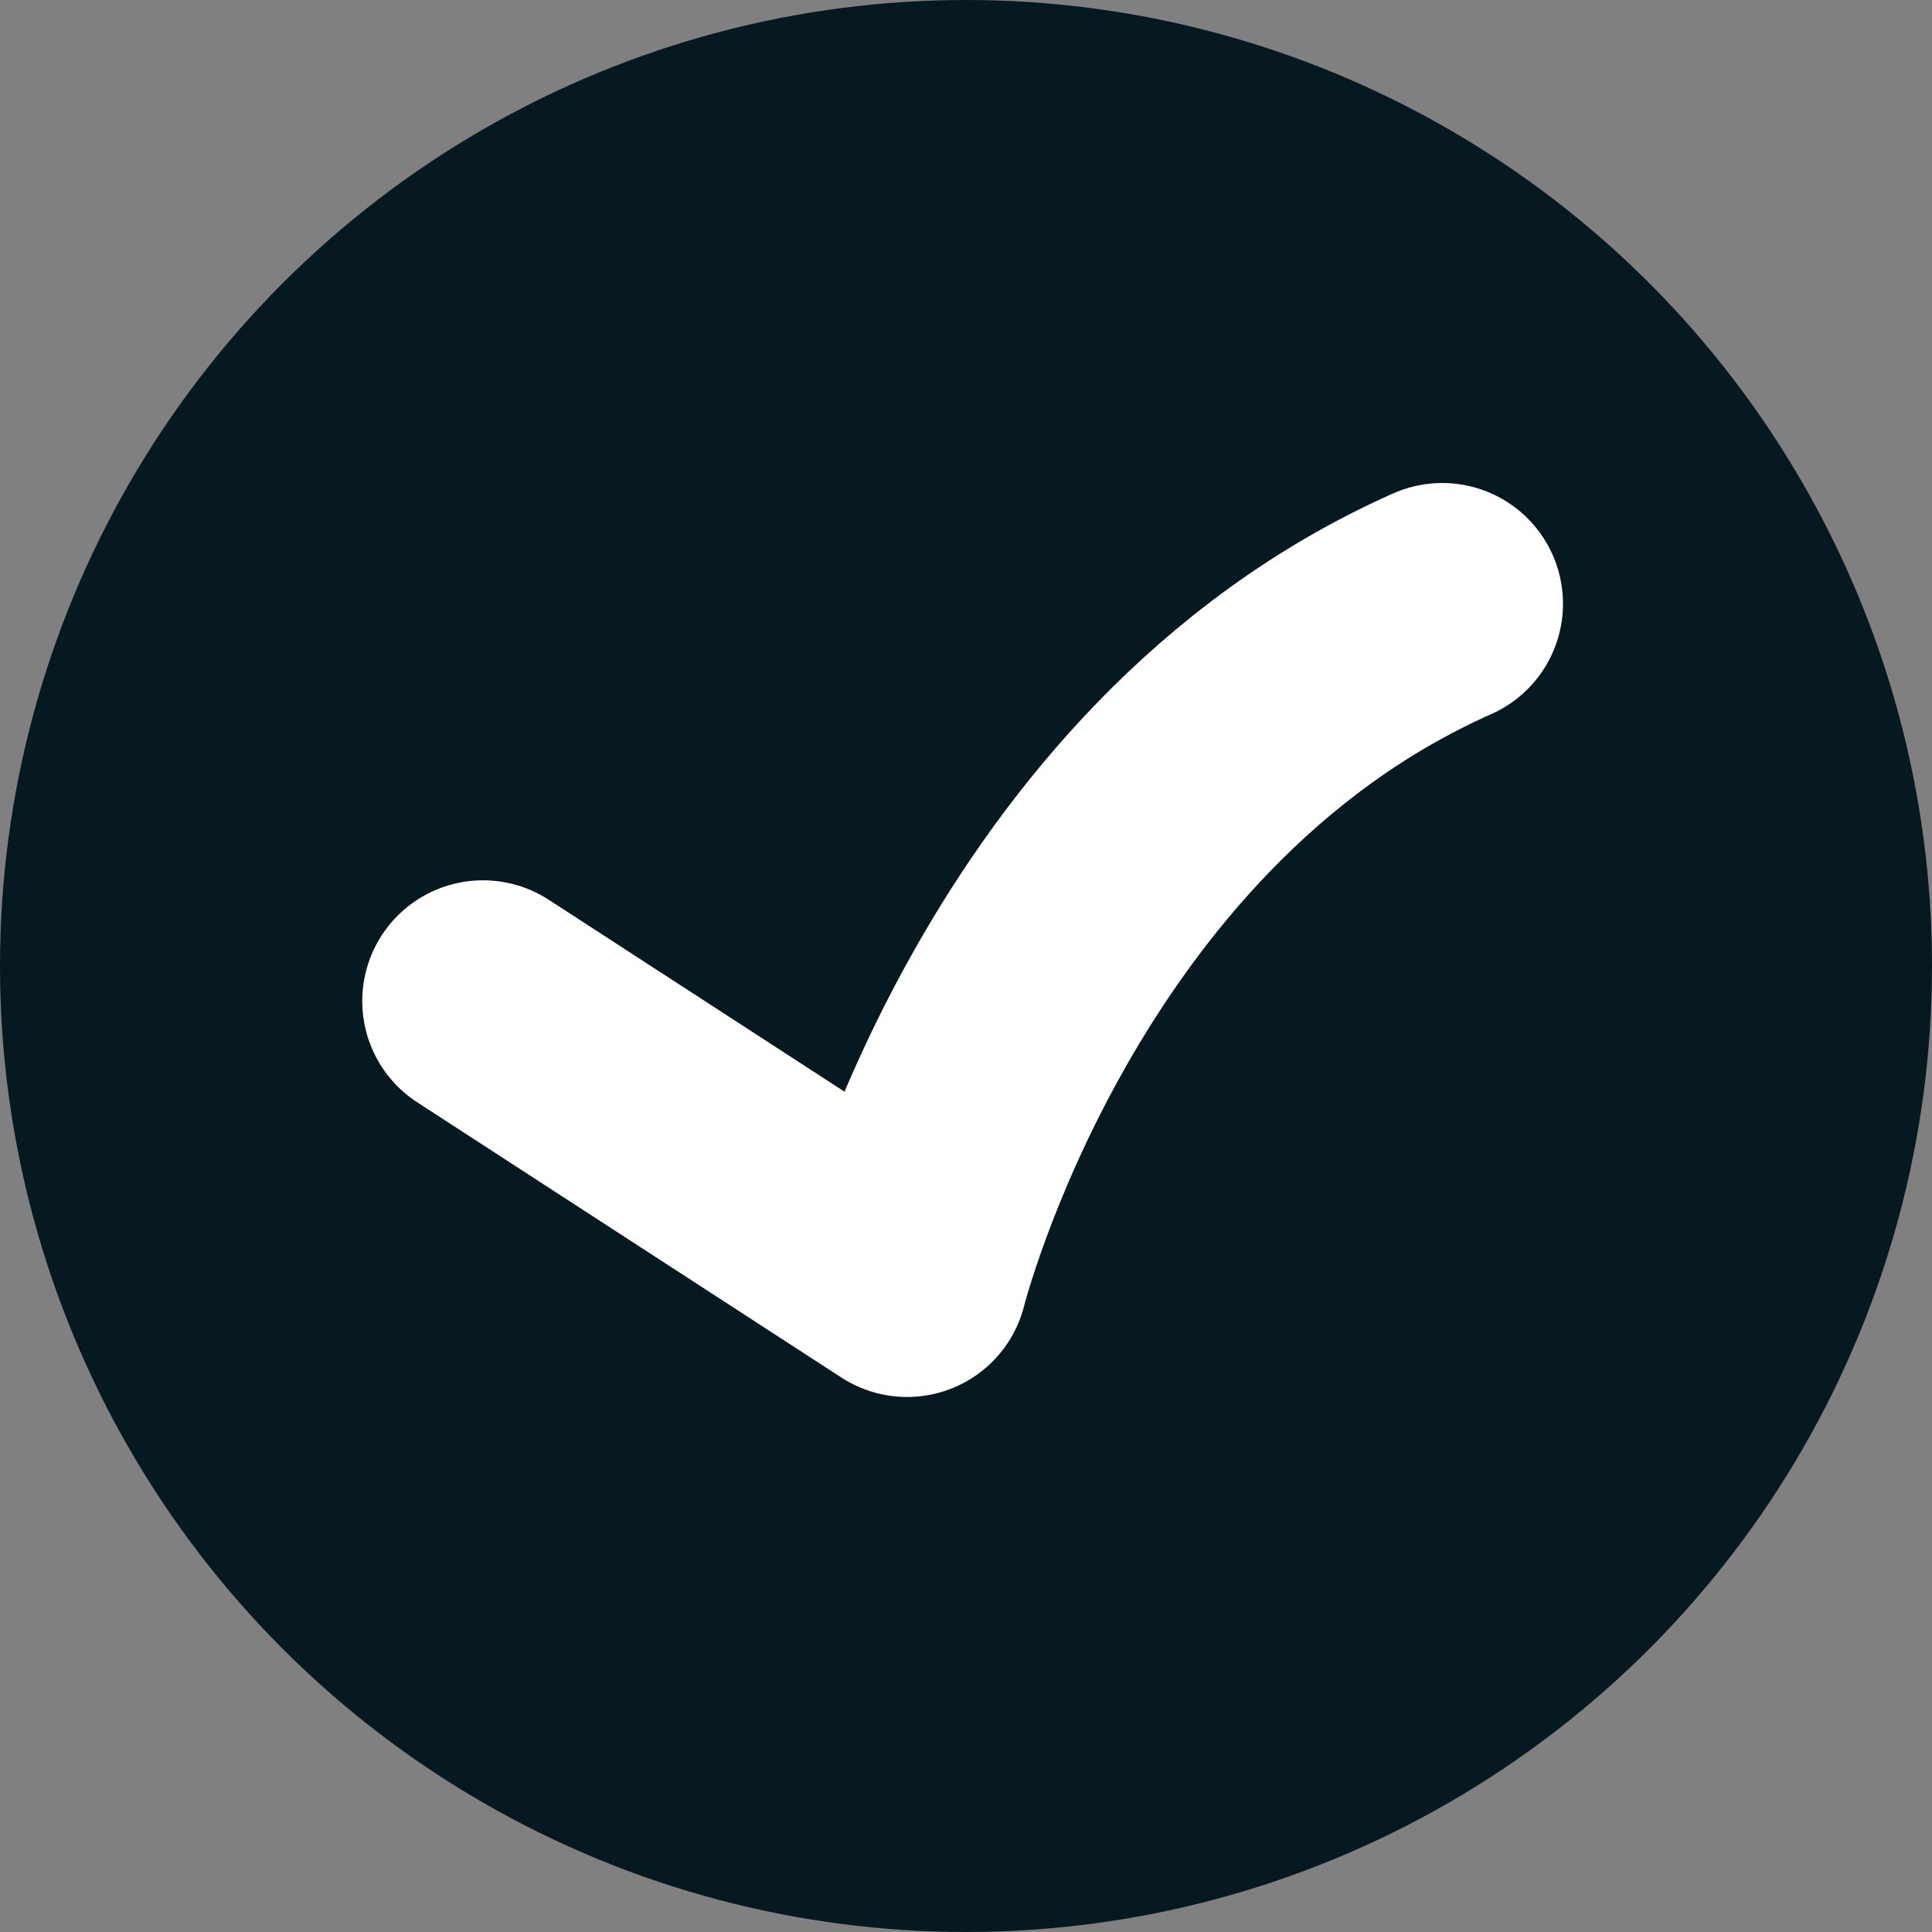 <svg width="14" height="14" viewBox="0 0 14 14" fill="none" xmlns="http://www.w3.org/2000/svg">
<rect x="0" y="0" width="14" height="14" fill="#808080" stroke="none"/>
<circle cx="7" cy="7" r="7" fill="#071920"/>
<path d="M3.5 7.254L6.573 9.248C6.573 9.248 7.459 5.704 10.451 4.375" stroke="white" stroke-width="1.75" stroke-linecap="round" stroke-linejoin="round"/>
</svg>
